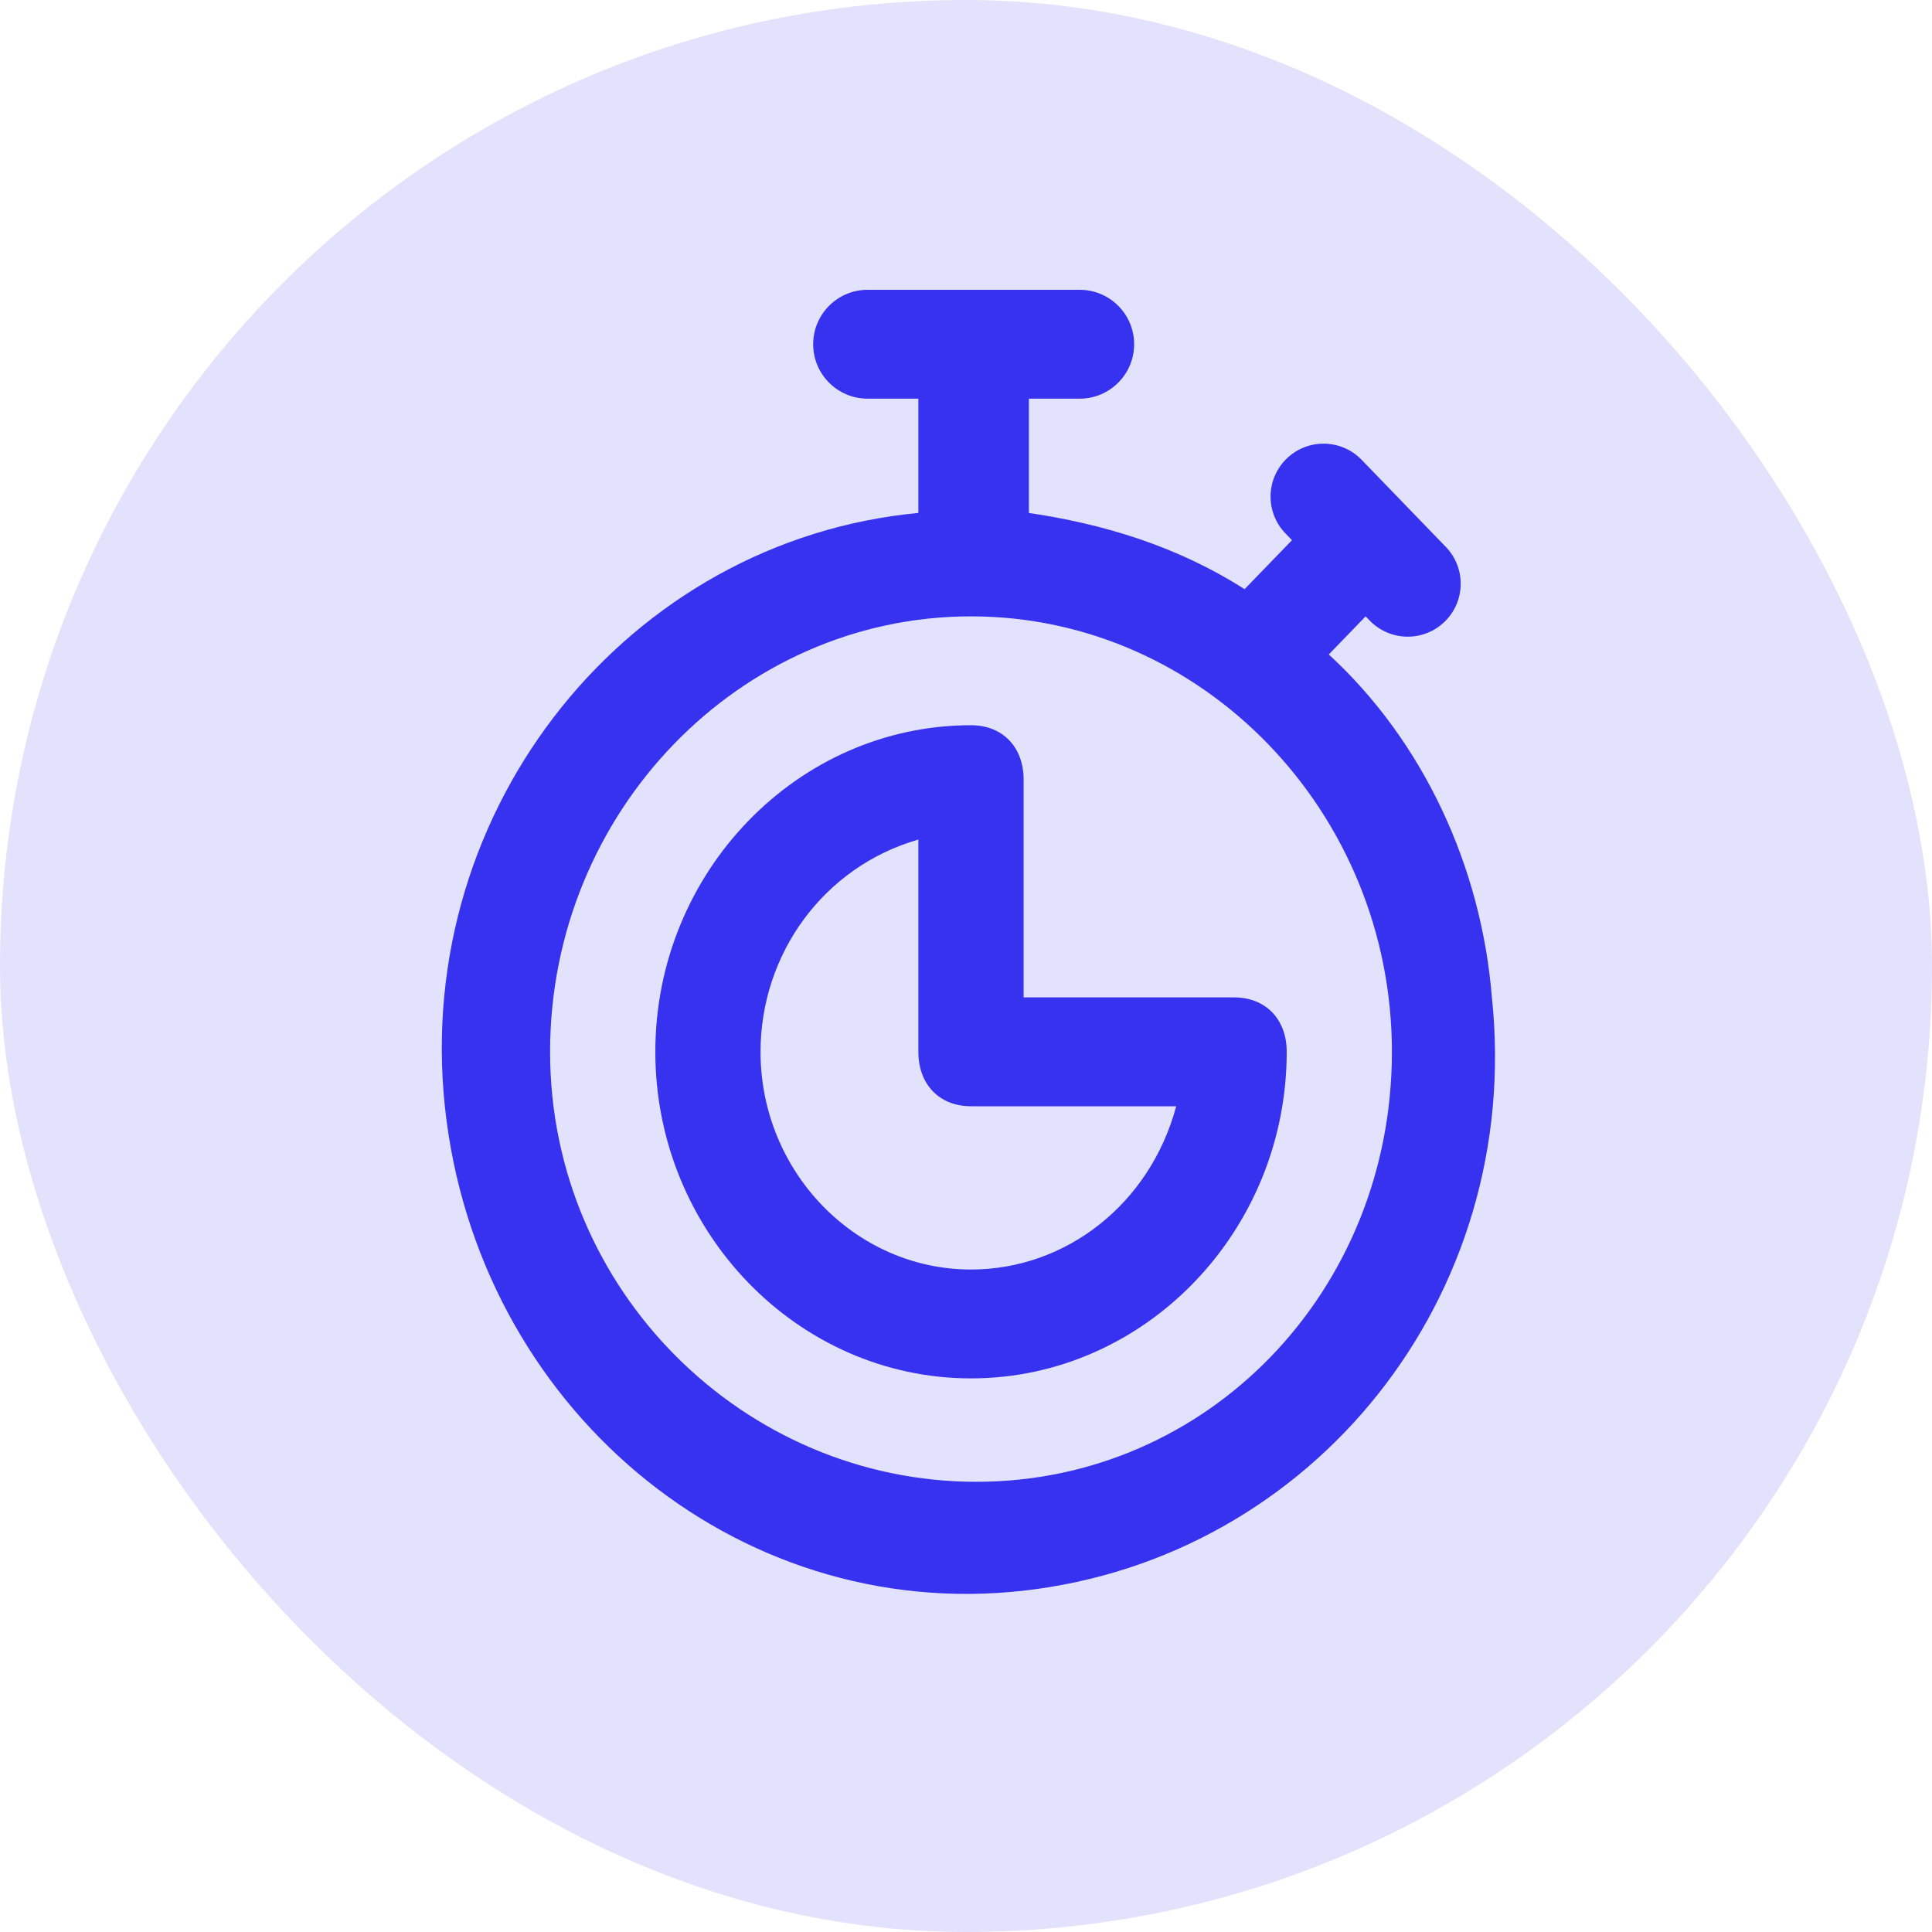 <?xml version="1.0" encoding="UTF-8"?> <svg xmlns="http://www.w3.org/2000/svg" width="40" height="40" viewBox="0 0 40 40" fill="none"> <rect width="40" height="40" rx="20" fill="#E3E2FD"></rect> <path d="M30.888 20.65C30.67 17.945 29.472 15.353 27.511 13.55L28.274 12.761L28.357 12.847C28.788 13.293 29.503 13.293 29.934 12.847C30.345 12.422 30.345 11.748 29.934 11.323L28.191 9.52C27.76 9.074 27.045 9.074 26.614 9.52C26.203 9.945 26.203 10.619 26.614 11.044L26.749 11.184L25.768 12.198C24.352 11.296 22.827 10.846 21.302 10.62V8.254H22.354C22.976 8.254 23.481 7.749 23.481 7.127C23.481 6.505 22.976 6 22.354 6H17.963C17.34 6 16.836 6.505 16.836 7.127C16.836 7.749 17.34 8.254 17.963 8.254H19.014V10.62C13.023 11.184 8.557 16.706 9.21 22.904C9.864 29.101 15.202 33.609 21.193 32.933C27.184 32.257 31.542 26.848 30.888 20.65ZM20.213 30.679C15.42 30.679 11.389 26.735 11.389 21.777C11.389 16.818 15.311 12.761 20.104 12.761C24.897 12.761 28.818 16.818 28.818 21.777C28.818 26.735 25.006 30.679 20.213 30.679Z" fill="#3632EF"></path> <path d="M25.55 20.65H21.193V16.142C21.193 15.466 20.757 15.015 20.104 15.015C16.509 15.015 13.568 18.058 13.568 21.777C13.568 25.495 16.509 28.538 20.104 28.538C23.699 28.538 26.64 25.495 26.64 21.777C26.64 21.101 26.204 20.65 25.55 20.65ZM20.104 26.284C17.707 26.284 15.746 24.256 15.746 21.777C15.746 19.748 17.054 17.945 19.014 17.382V21.777C19.014 22.453 19.45 22.904 20.104 22.904H24.352C23.808 24.932 22.064 26.284 20.104 26.284Z" fill="#3632EF"></path> </svg> 